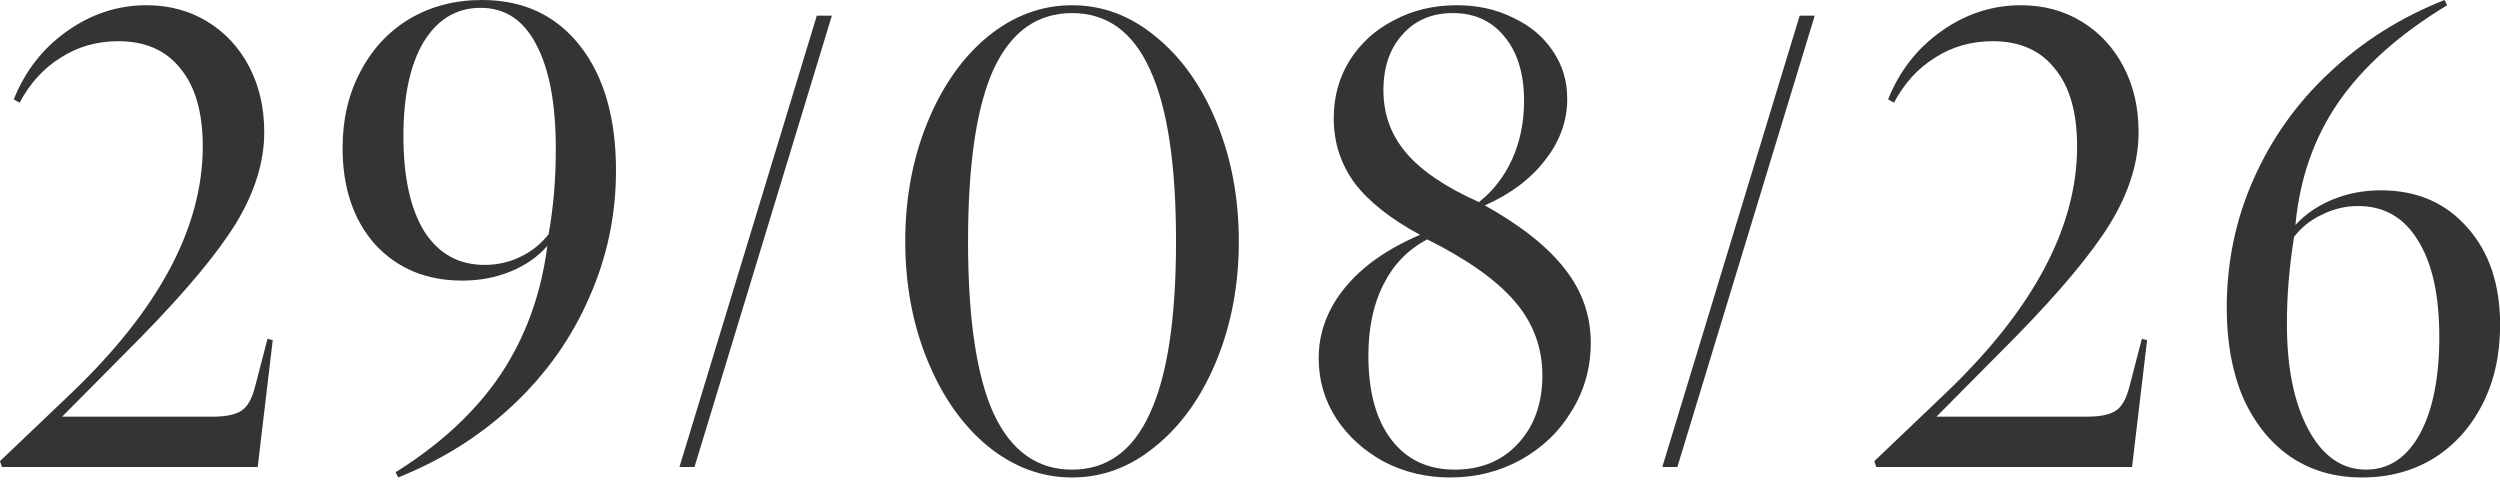 <?xml version="1.0" encoding="UTF-8"?> <svg xmlns="http://www.w3.org/2000/svg" width="172" height="33" viewBox="0 0 172 33" fill="none"><path d="M162.514 32.85C160.624 32.85 158.974 32.37 157.564 31.41C156.184 30.45 155.104 29.1 154.324 27.36C153.574 25.59 153.199 23.535 153.199 21.195C153.199 18.045 153.814 15.09 155.044 12.33C156.274 9.54 158.014 7.095 160.264 4.995C162.514 2.865 165.154 1.2 168.184 0L168.364 0.36C165.094 2.34 162.604 4.56 160.894 7.02C159.214 9.45 158.224 12.27 157.924 15.48C158.614 14.73 159.469 14.145 160.489 13.725C161.509 13.305 162.619 13.095 163.819 13.095C166.279 13.095 168.259 13.95 169.759 15.66C171.259 17.34 172.009 19.575 172.009 22.365C172.009 24.405 171.604 26.22 170.794 27.81C169.984 29.4 168.859 30.645 167.419 31.545C165.979 32.415 164.344 32.85 162.514 32.85ZM162.784 32.31C164.344 32.31 165.574 31.5 166.474 29.88C167.374 28.23 167.824 25.995 167.824 23.175C167.824 20.295 167.329 18.075 166.339 16.515C165.379 14.955 164.014 14.175 162.244 14.175C161.374 14.175 160.549 14.37 159.769 14.76C158.989 15.12 158.344 15.63 157.834 16.29C157.504 18.33 157.339 20.325 157.339 22.275C157.339 25.305 157.834 27.735 158.824 29.565C159.814 31.395 161.134 32.31 162.784 32.31Z" fill="#343434"></path><path d="M128.955 31.725L133.77 27.135C139.86 21.345 142.905 15.66 142.905 10.08C142.905 7.74 142.395 5.955 141.375 4.725C140.385 3.465 138.96 2.835 137.1 2.835C135.63 2.835 134.31 3.21 133.14 3.96C131.97 4.68 131.025 5.715 130.305 7.065L129.9 6.84C130.68 4.89 131.895 3.33 133.545 2.16C135.225 0.96 137.055 0.36 139.035 0.36C140.595 0.36 141.99 0.735 143.22 1.485C144.45 2.235 145.41 3.27 146.1 4.59C146.79 5.91 147.135 7.41 147.135 9.09C147.135 11.13 146.49 13.215 145.2 15.345C143.91 17.445 141.72 20.07 138.63 23.22L133.23 28.665L143.625 28.665C144.495 28.665 145.14 28.53 145.56 28.26C145.98 27.99 146.295 27.435 146.505 26.595L147.36 23.31L147.72 23.4L146.685 32.13H129.09L128.955 31.725Z" fill="#343434"></path><path d="M114.367 32.13L123.817 1.08L124.852 1.08L115.402 32.13H114.367Z" fill="#343434"></path><path d="M102.155 14.13C104.675 15.54 106.52 17.01 107.69 18.54C108.86 20.04 109.445 21.72 109.445 23.58C109.445 25.29 109.01 26.85 108.14 28.26C107.3 29.67 106.13 30.795 104.63 31.635C103.16 32.445 101.54 32.85 99.77 32.85C98.12 32.85 96.605 32.49 95.225 31.77C93.845 31.02 92.75 30.03 91.94 28.8C91.13 27.54 90.725 26.16 90.725 24.66C90.725 22.89 91.325 21.27 92.525 19.8C93.725 18.33 95.45 17.115 97.7 16.155C95.69 15.075 94.19 13.89 93.2 12.6C92.24 11.28 91.76 9.795 91.76 8.145C91.76 6.675 92.12 5.355 92.84 4.185C93.59 2.985 94.61 2.055 95.9 1.395C97.19 0.705 98.63 0.36 100.22 0.36C101.66 0.36 102.95 0.645 104.09 1.215C105.26 1.755 106.175 2.52 106.835 3.51C107.495 4.47 107.825 5.565 107.825 6.795C107.825 8.325 107.315 9.735 106.295 11.025C105.305 12.315 103.925 13.35 102.155 14.13ZM101.75 13.905C102.74 13.125 103.505 12.135 104.045 10.935C104.585 9.735 104.855 8.4 104.855 6.93C104.855 5.07 104.405 3.6 103.505 2.52C102.635 1.44 101.45 0.9 99.95 0.9C98.51 0.9 97.355 1.395 96.485 2.385C95.615 3.345 95.18 4.62 95.18 6.21C95.18 7.86 95.705 9.3 96.755 10.53C97.805 11.76 99.47 12.885 101.75 13.905ZM98.195 16.47C96.875 17.16 95.87 18.195 95.18 19.575C94.49 20.925 94.145 22.56 94.145 24.48C94.145 26.94 94.67 28.86 95.72 30.24C96.77 31.62 98.225 32.31 100.085 32.31C101.885 32.31 103.34 31.71 104.45 30.51C105.56 29.31 106.115 27.75 106.115 25.83C106.115 23.91 105.485 22.215 104.225 20.745C102.965 19.275 100.955 17.85 98.195 16.47Z" fill="#343434"></path><path d="M67.951 2.52C69.721 1.08 71.656 0.36 73.756 0.36C75.856 0.36 77.776 1.08 79.516 2.52C81.286 3.96 82.681 5.925 83.701 8.415C84.721 10.905 85.231 13.635 85.231 16.605C85.231 19.575 84.721 22.305 83.701 24.795C82.681 27.285 81.286 29.25 79.516 30.69C77.776 32.13 75.856 32.85 73.756 32.85C71.656 32.85 69.721 32.13 67.951 30.69C66.211 29.25 64.831 27.285 63.811 24.795C62.791 22.305 62.281 19.575 62.281 16.605C62.281 13.635 62.791 10.905 63.811 8.415C64.831 5.925 66.211 3.96 67.951 2.52ZM68.356 4.77C67.186 7.35 66.601 11.295 66.601 16.605C66.601 21.915 67.186 25.86 68.356 28.44C69.556 31.02 71.356 32.31 73.756 32.31C76.156 32.31 77.941 31.02 79.111 28.44C80.311 25.86 80.911 21.915 80.911 16.605C80.911 11.295 80.311 7.35 79.111 4.77C77.941 2.19 76.156 0.9 73.756 0.9C71.356 0.9 69.556 2.19 68.356 4.77Z" fill="#343434"></path><path d="M46.746 32.13L56.196 1.08L57.231 1.08L47.781 32.13H46.746Z" fill="#343434"></path><path d="M33.155 0C36.005 0 38.255 1.05 39.905 3.15C41.555 5.25 42.38 8.115 42.38 11.745C42.38 14.805 41.765 17.715 40.535 20.475C39.335 23.235 37.61 25.68 35.36 27.81C33.11 29.94 30.455 31.62 27.395 32.85L27.215 32.49C30.335 30.54 32.75 28.29 34.46 25.74C36.17 23.16 37.235 20.22 37.655 16.92C36.995 17.67 36.155 18.255 35.135 18.675C34.115 19.095 33.005 19.305 31.805 19.305C29.345 19.305 27.35 18.48 25.82 16.83C24.32 15.15 23.57 12.93 23.57 10.17C23.57 8.22 23.975 6.48 24.785 4.95C25.595 3.39 26.72 2.175 28.16 1.305C29.63 0.435 31.295 0 33.155 0ZM33.065 0.54C31.415 0.54 30.11 1.32 29.15 2.88C28.22 4.44 27.755 6.6 27.755 9.36C27.755 12.18 28.235 14.37 29.195 15.93C30.185 17.46 31.565 18.225 33.335 18.225C34.205 18.225 35.015 18.045 35.765 17.685C36.545 17.325 37.205 16.8 37.745 16.11C38.075 14.28 38.24 12.33 38.24 10.26C38.24 7.14 37.79 4.74 36.89 3.06C36.02 1.38 34.745 0.54 33.065 0.54Z" fill="#343434"></path><path d="M0 31.725L4.815 27.135C10.905 21.345 13.95 15.66 13.95 10.08C13.95 7.74 13.44 5.955 12.42 4.725C11.43 3.465 10.005 2.835 8.145 2.835C6.675 2.835 5.355 3.21 4.185 3.96C3.015 4.68 2.07 5.715 1.35 7.065L0.945 6.84C1.725 4.89 2.94 3.33 4.59 2.16C6.27 0.96 8.1 0.36 10.08 0.36C11.64 0.36 13.035 0.735 14.265 1.485C15.495 2.235 16.455 3.27 17.145 4.59C17.835 5.91 18.18 7.41 18.18 9.09C18.18 11.13 17.535 13.215 16.245 15.345C14.955 17.445 12.765 20.07 9.675 23.22L4.275 28.665L14.67 28.665C15.54 28.665 16.185 28.53 16.605 28.26C17.025 27.99 17.34 27.435 17.55 26.595L18.405 23.31L18.765 23.4L17.73 32.13H0.135L0 31.725Z" fill="#343434"></path></svg> 